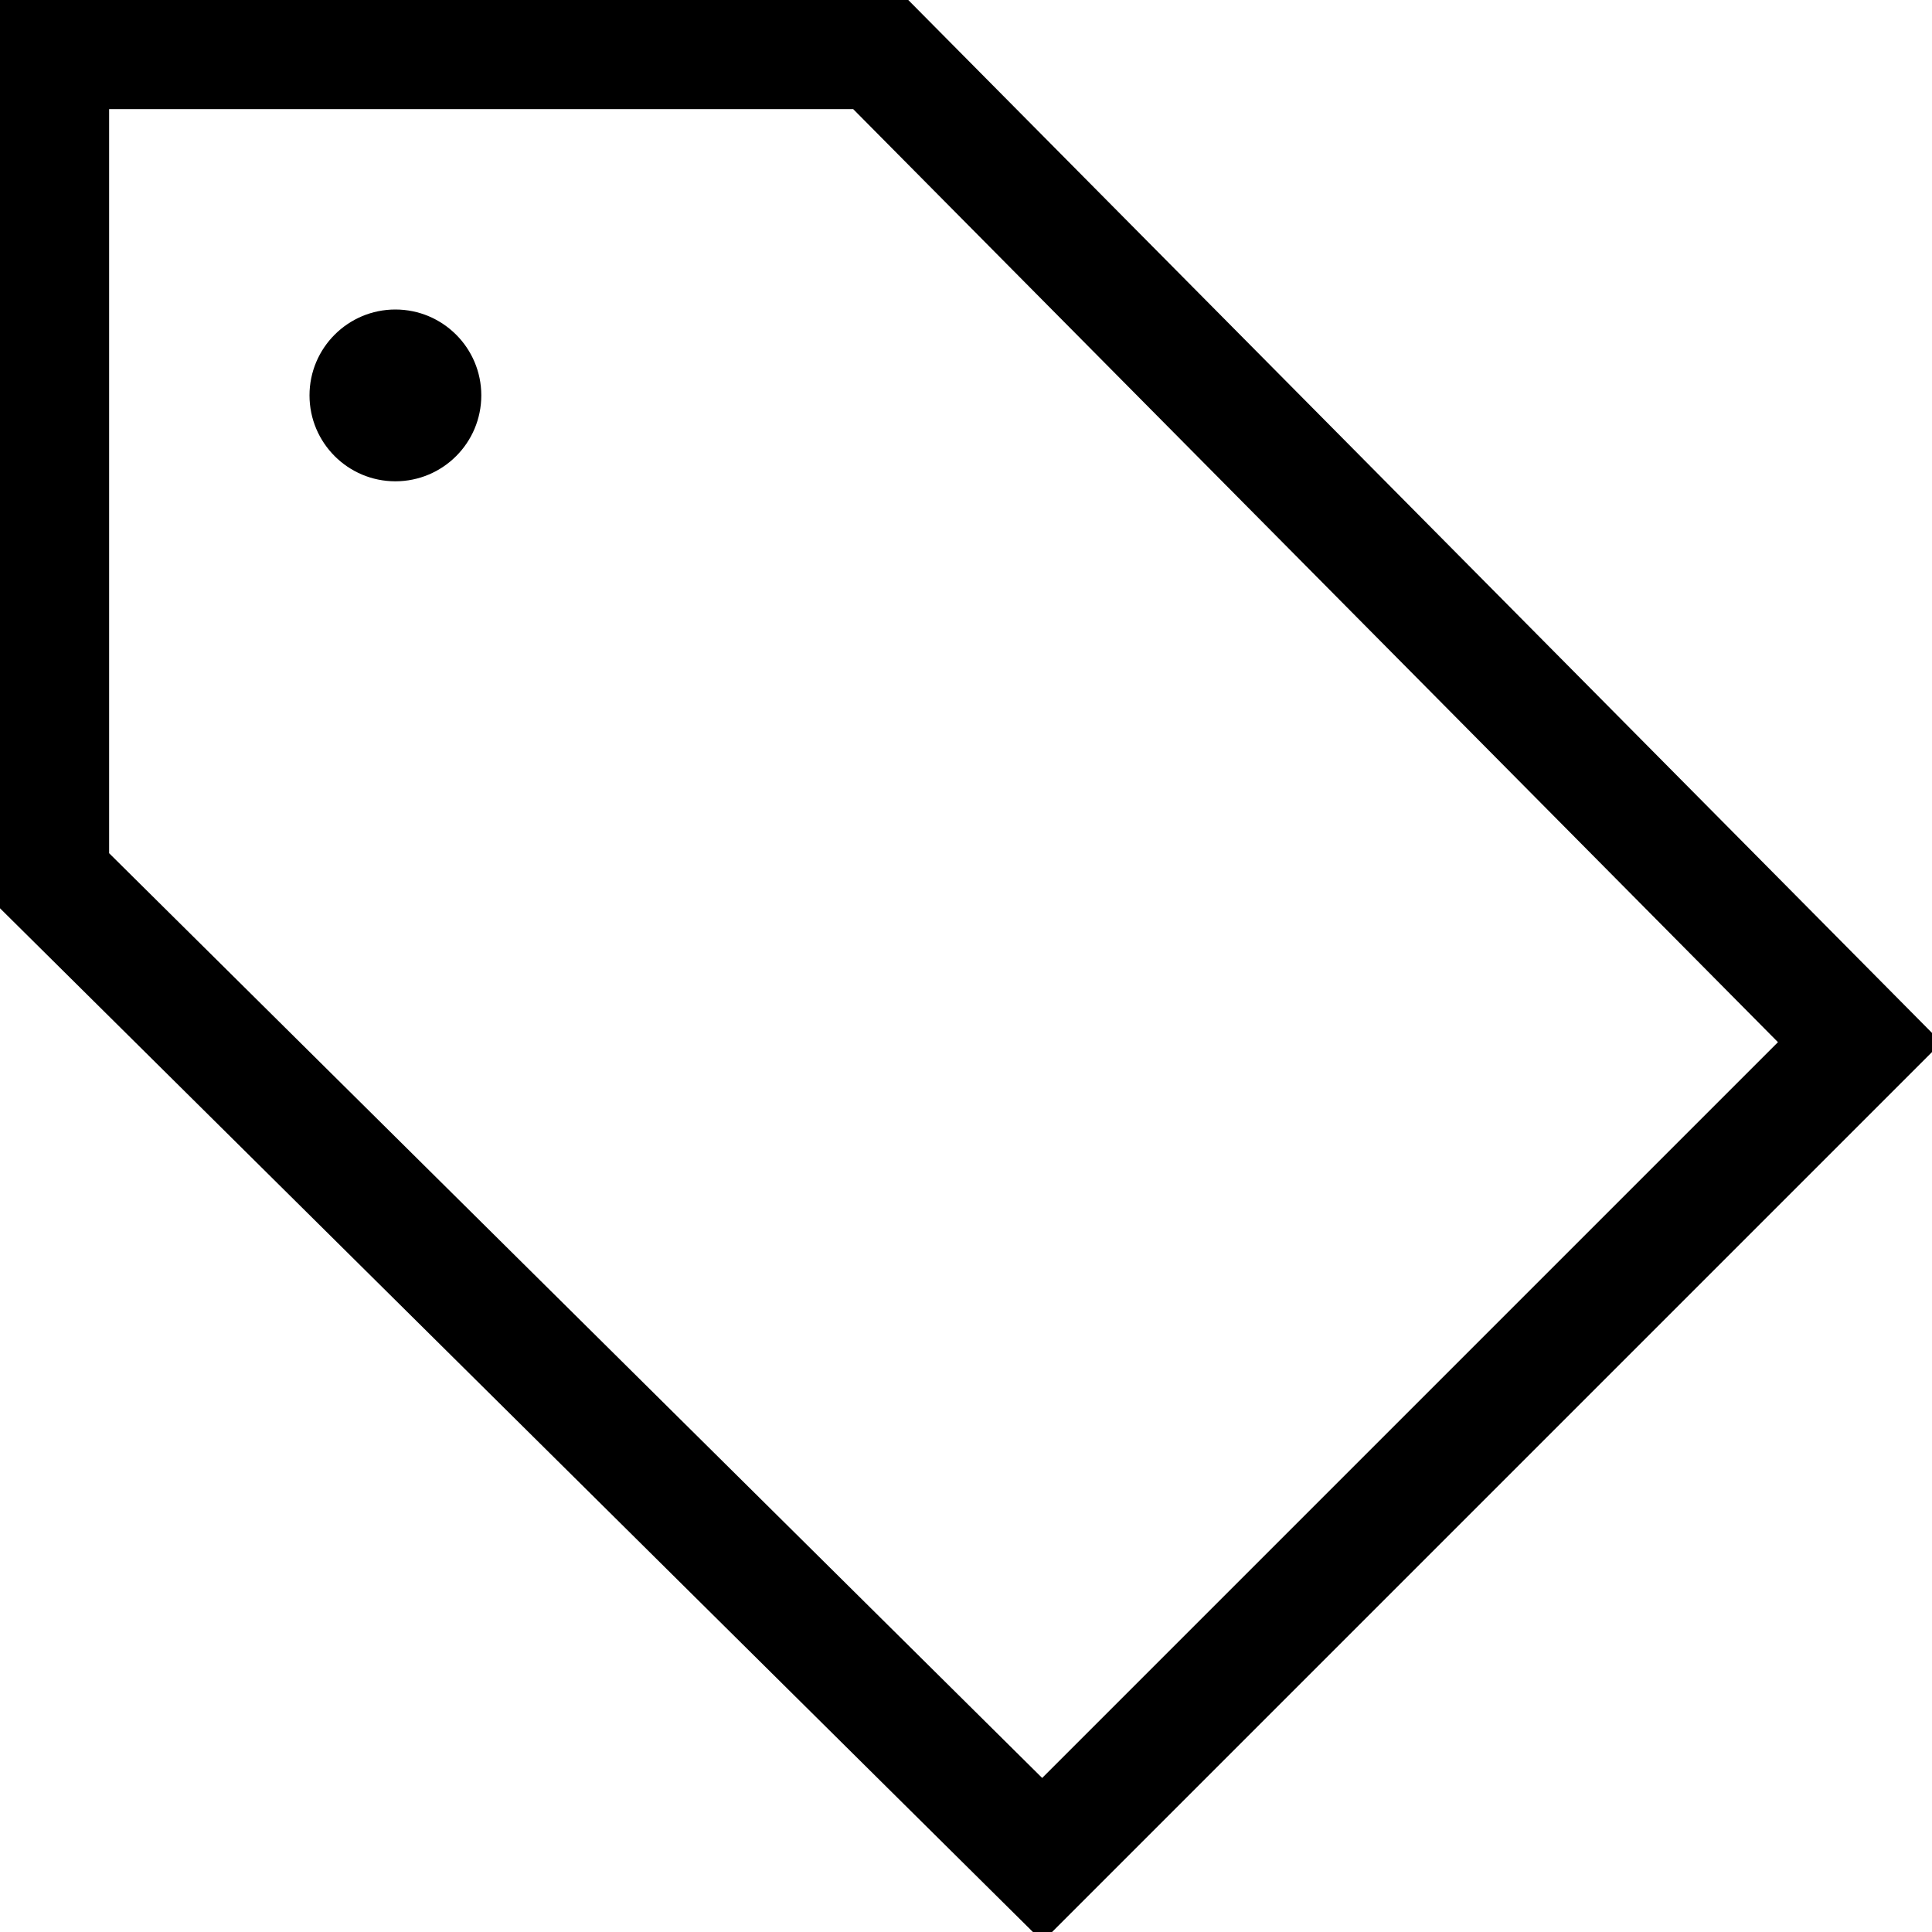 <svg width="25" height="25" viewBox="0 0 25 25" fill="none" xmlns="http://www.w3.org/2000/svg">
<g clip-path="url(#clip0_1_604)">
<path d="M11.353 0.662H0.662V11.353L13.488 24.065L24.065 13.488L11.353 0.662Z" stroke="black" stroke-width="1.5" stroke-miterlimit="10"/>
<path d="M5.116 6.228C5.73 6.228 6.228 5.73 6.228 5.116C6.228 4.503 5.73 4.005 5.116 4.005C4.503 4.005 4.005 4.503 4.005 5.116C4.005 5.73 4.503 6.228 5.116 6.228Z" fill="black"/>
</g>
<defs>
<clipPath id="clip0_1_604">
<rect width="25" height="25" fill="white"/>
</clipPath>
</defs>
</svg>
